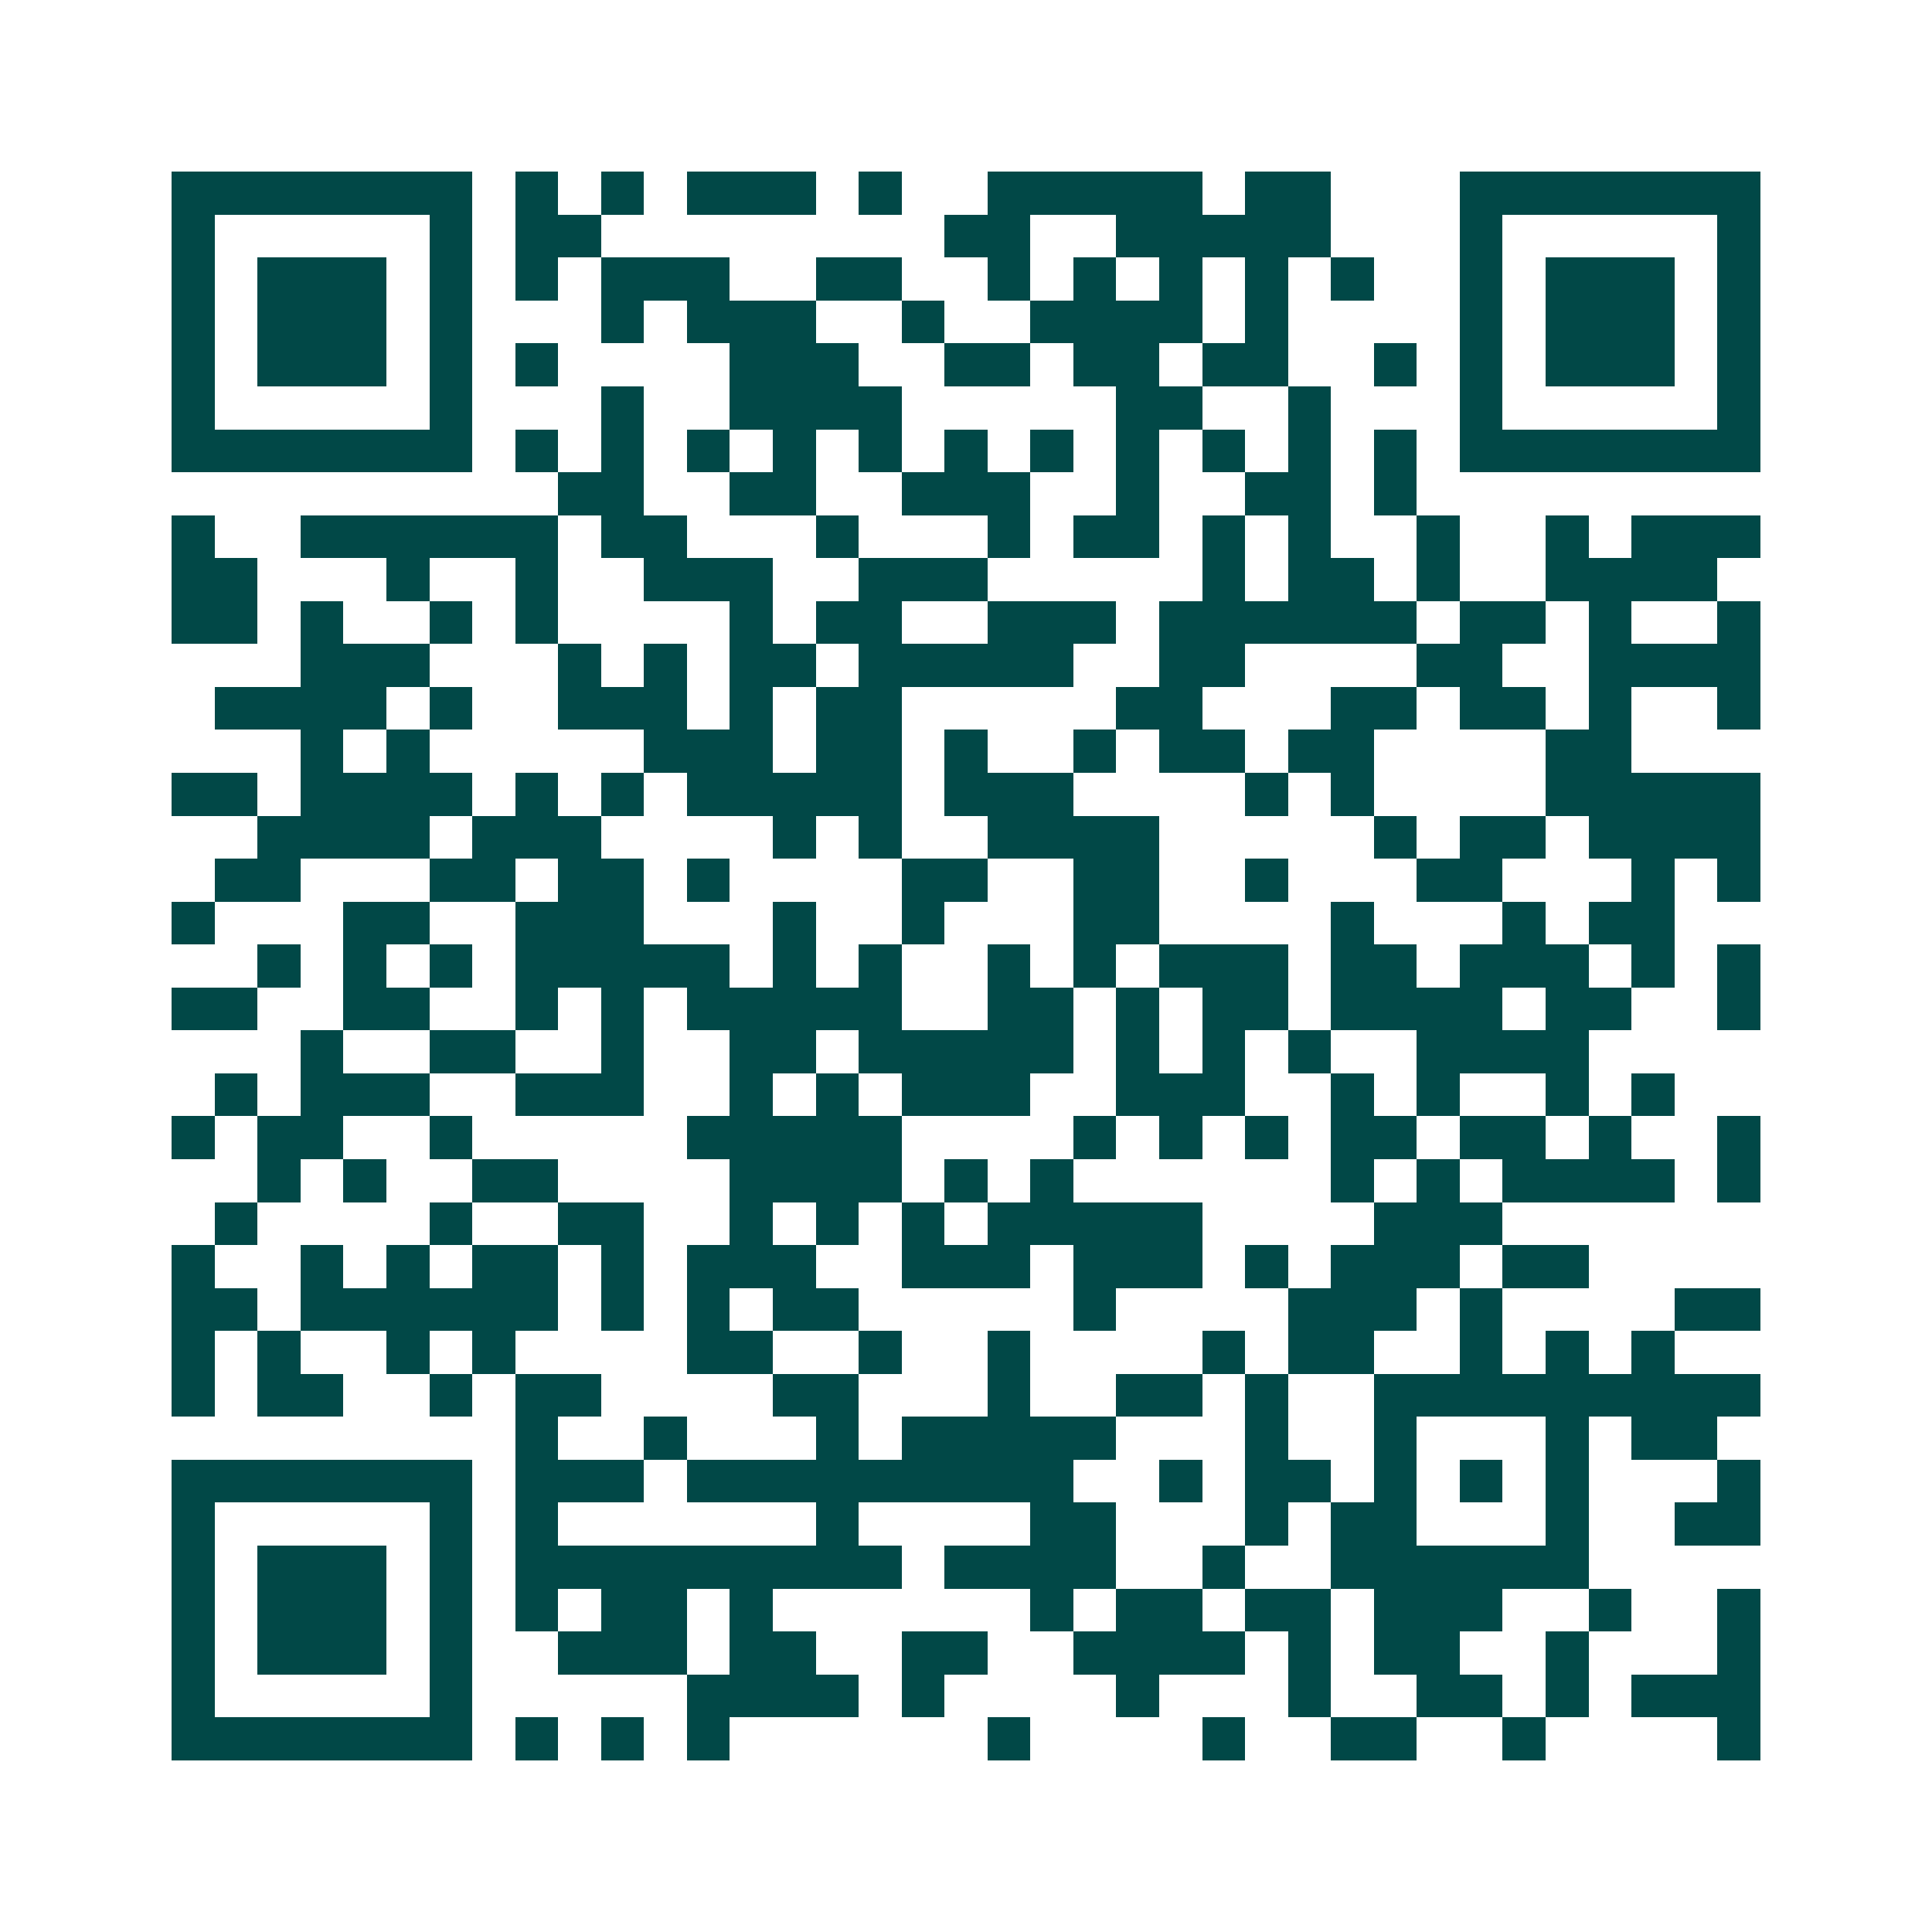 <svg xmlns="http://www.w3.org/2000/svg" width="200" height="200" viewBox="0 0 45 45" shape-rendering="crispEdges"><path fill="#ffffff" d="M0 0h45v45H0z"/><path stroke="#014847" d="M4 4.5h7m1 0h1m1 0h1m1 0h3m1 0h1m2 0h5m1 0h2m3 0h7M4 5.5h1m5 0h1m1 0h2m8 0h2m2 0h5m3 0h1m5 0h1M4 6.5h1m1 0h3m1 0h1m1 0h1m1 0h3m2 0h2m2 0h1m1 0h1m1 0h1m1 0h1m1 0h1m2 0h1m1 0h3m1 0h1M4 7.5h1m1 0h3m1 0h1m3 0h1m1 0h3m2 0h1m2 0h4m1 0h1m4 0h1m1 0h3m1 0h1M4 8.5h1m1 0h3m1 0h1m1 0h1m4 0h3m2 0h2m1 0h2m1 0h2m2 0h1m1 0h1m1 0h3m1 0h1M4 9.5h1m5 0h1m3 0h1m2 0h4m5 0h2m2 0h1m3 0h1m5 0h1M4 10.5h7m1 0h1m1 0h1m1 0h1m1 0h1m1 0h1m1 0h1m1 0h1m1 0h1m1 0h1m1 0h1m1 0h1m1 0h7M13 11.5h2m2 0h2m2 0h3m2 0h1m2 0h2m1 0h1M4 12.5h1m2 0h6m1 0h2m3 0h1m3 0h1m1 0h2m1 0h1m1 0h1m2 0h1m2 0h1m1 0h3M4 13.5h2m3 0h1m2 0h1m2 0h3m2 0h3m5 0h1m1 0h2m1 0h1m2 0h4M4 14.5h2m1 0h1m2 0h1m1 0h1m4 0h1m1 0h2m2 0h3m1 0h6m1 0h2m1 0h1m2 0h1M7 15.5h3m3 0h1m1 0h1m1 0h2m1 0h5m2 0h2m4 0h2m2 0h4M5 16.5h4m1 0h1m2 0h3m1 0h1m1 0h2m5 0h2m3 0h2m1 0h2m1 0h1m2 0h1M7 17.5h1m1 0h1m5 0h3m1 0h2m1 0h1m2 0h1m1 0h2m1 0h2m4 0h2M4 18.5h2m1 0h4m1 0h1m1 0h1m1 0h5m1 0h3m4 0h1m1 0h1m4 0h5M6 19.5h4m1 0h3m4 0h1m1 0h1m2 0h4m5 0h1m1 0h2m1 0h4M5 20.5h2m3 0h2m1 0h2m1 0h1m4 0h2m2 0h2m2 0h1m3 0h2m3 0h1m1 0h1M4 21.5h1m3 0h2m2 0h3m3 0h1m2 0h1m3 0h2m4 0h1m3 0h1m1 0h2M6 22.5h1m1 0h1m1 0h1m1 0h5m1 0h1m1 0h1m2 0h1m1 0h1m1 0h3m1 0h2m1 0h3m1 0h1m1 0h1M4 23.5h2m2 0h2m2 0h1m1 0h1m1 0h5m2 0h2m1 0h1m1 0h2m1 0h4m1 0h2m2 0h1M7 24.5h1m2 0h2m2 0h1m2 0h2m1 0h5m1 0h1m1 0h1m1 0h1m2 0h4M5 25.5h1m1 0h3m2 0h3m2 0h1m1 0h1m1 0h3m2 0h3m2 0h1m1 0h1m2 0h1m1 0h1M4 26.5h1m1 0h2m2 0h1m5 0h5m4 0h1m1 0h1m1 0h1m1 0h2m1 0h2m1 0h1m2 0h1M6 27.5h1m1 0h1m2 0h2m4 0h4m1 0h1m1 0h1m6 0h1m1 0h1m1 0h4m1 0h1M5 28.5h1m4 0h1m2 0h2m2 0h1m1 0h1m1 0h1m1 0h5m4 0h3M4 29.5h1m2 0h1m1 0h1m1 0h2m1 0h1m1 0h3m2 0h3m1 0h3m1 0h1m1 0h3m1 0h2M4 30.5h2m1 0h6m1 0h1m1 0h1m1 0h2m5 0h1m4 0h3m1 0h1m4 0h2M4 31.5h1m1 0h1m2 0h1m1 0h1m4 0h2m2 0h1m2 0h1m4 0h1m1 0h2m2 0h1m1 0h1m1 0h1M4 32.5h1m1 0h2m2 0h1m1 0h2m4 0h2m3 0h1m2 0h2m1 0h1m2 0h9M12 33.5h1m2 0h1m3 0h1m1 0h5m3 0h1m2 0h1m3 0h1m1 0h2M4 34.5h7m1 0h3m1 0h9m2 0h1m1 0h2m1 0h1m1 0h1m1 0h1m3 0h1M4 35.5h1m5 0h1m1 0h1m6 0h1m4 0h2m3 0h1m1 0h2m3 0h1m2 0h2M4 36.5h1m1 0h3m1 0h1m1 0h9m1 0h4m2 0h1m2 0h6M4 37.5h1m1 0h3m1 0h1m1 0h1m1 0h2m1 0h1m6 0h1m1 0h2m1 0h2m1 0h3m2 0h1m2 0h1M4 38.5h1m1 0h3m1 0h1m2 0h3m1 0h2m2 0h2m2 0h4m1 0h1m1 0h2m2 0h1m3 0h1M4 39.5h1m5 0h1m5 0h4m1 0h1m4 0h1m3 0h1m2 0h2m1 0h1m1 0h3M4 40.5h7m1 0h1m1 0h1m1 0h1m6 0h1m4 0h1m2 0h2m2 0h1m4 0h1"/></svg>
